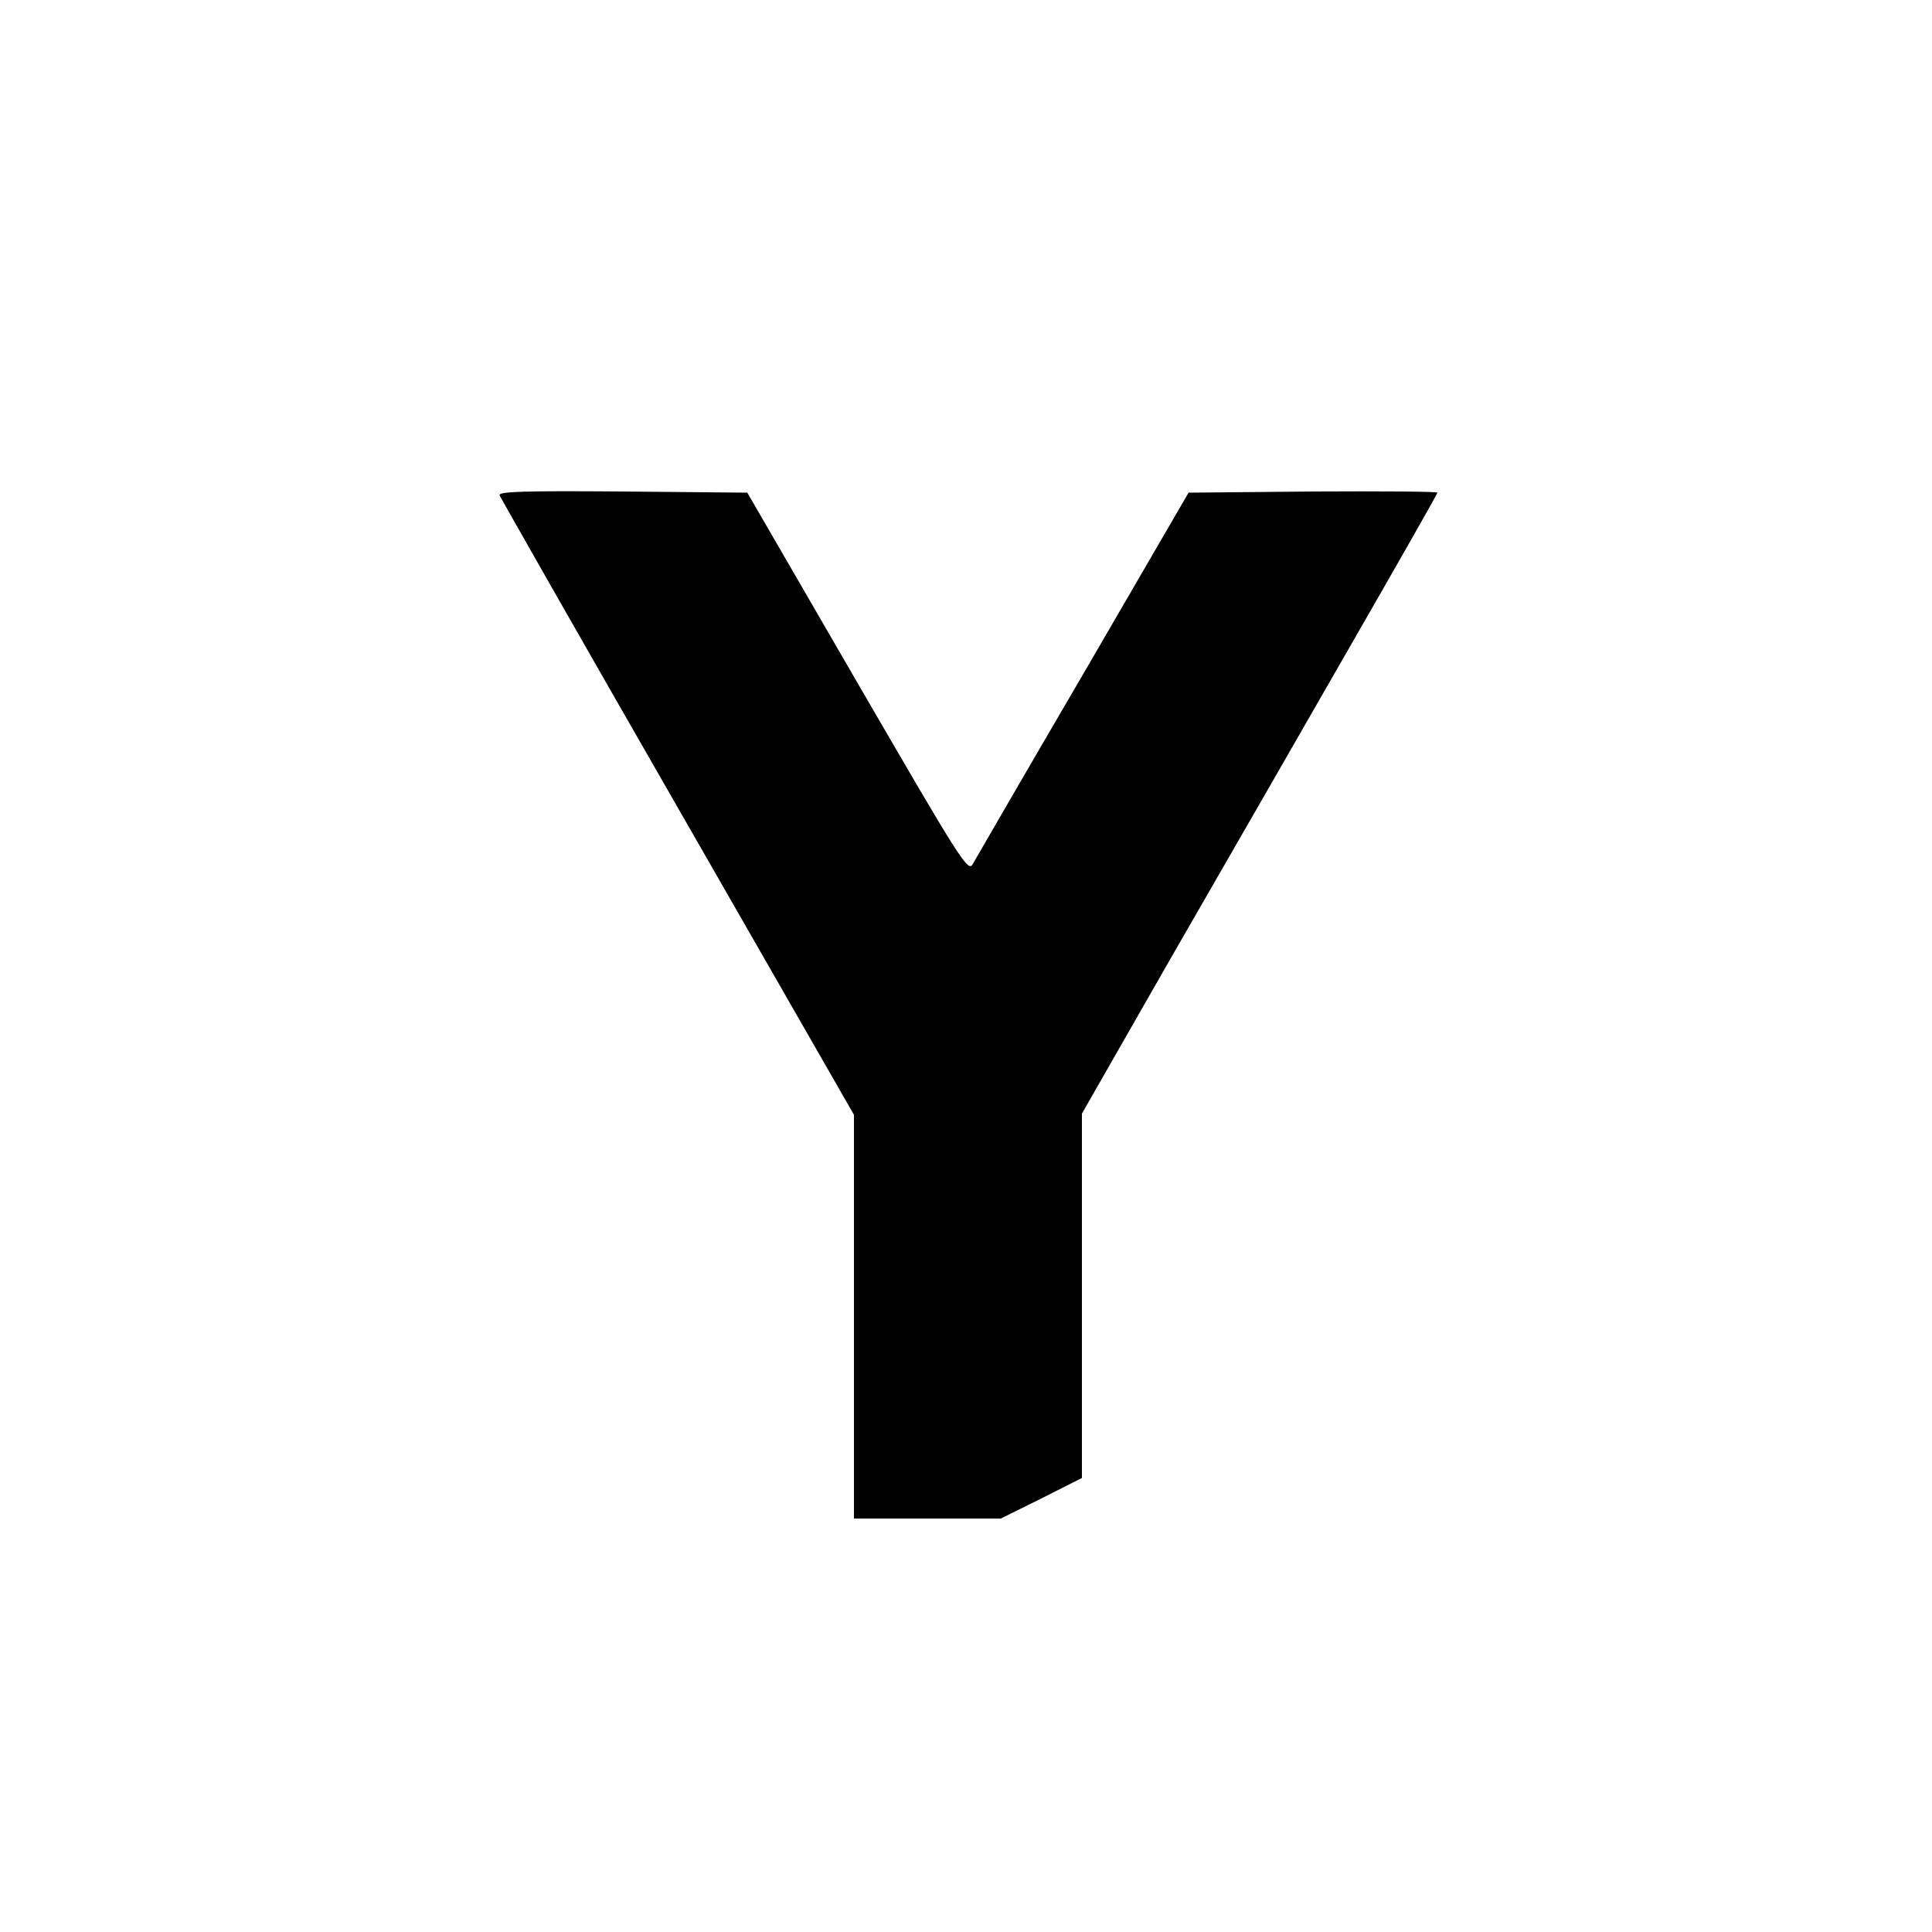 <?xml version="1.0" standalone="no"?>
<!DOCTYPE svg PUBLIC "-//W3C//DTD SVG 20010904//EN"
 "http://www.w3.org/TR/2001/REC-SVG-20010904/DTD/svg10.dtd">
<svg version="1.0" xmlns="http://www.w3.org/2000/svg"
 width="500pt" height="500pt" viewBox="0 0 500 500"
 preserveAspectRatio="xMidYMid meet">
<g transform="translate(0,500) scale(0.1,-0.1)"
fill="#000000" stroke="none">
<path d="M1293 3718 c3 -7 210 -371 461 -808 l456 -795 0 -522 0 -523 190 0
190 0 105 52 105 53 0 472 0 471 231 404 c128 222 335 582 460 800 126 219
229 400 229 403 0 3 -145 4 -322 3 l-322 -3 -273 -470 c-151 -258 -279 -480
-286 -492 -12 -21 -34 15 -298 470 l-285 492 -323 3 c-257 2 -322 0 -318 -10z"/>
</g>
</svg>
